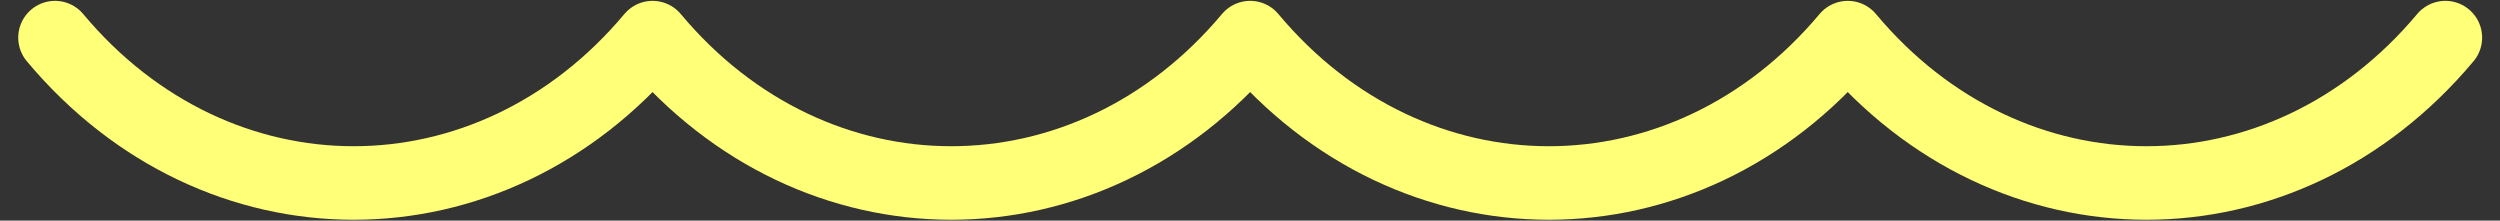 <svg width="102" height="9" viewBox="0 0 102 9" fill="none" xmlns="http://www.w3.org/2000/svg">
<rect x="0" y="0" width="102" height="9" fill="#333333" stroke="none"/>
<path d="M2.244 1.535C8.855 9.443 19.999 9.443 26.625 1.535C33.237 9.443 44.381 9.443 51.007 1.535C57.619 9.443 68.763 9.443 75.389 1.535C82.001 9.443 93.145 9.443 99.771 1.535" stroke="#FFFF78" stroke-width="3" stroke-linecap="round" stroke-linejoin="round"/>
</svg>
